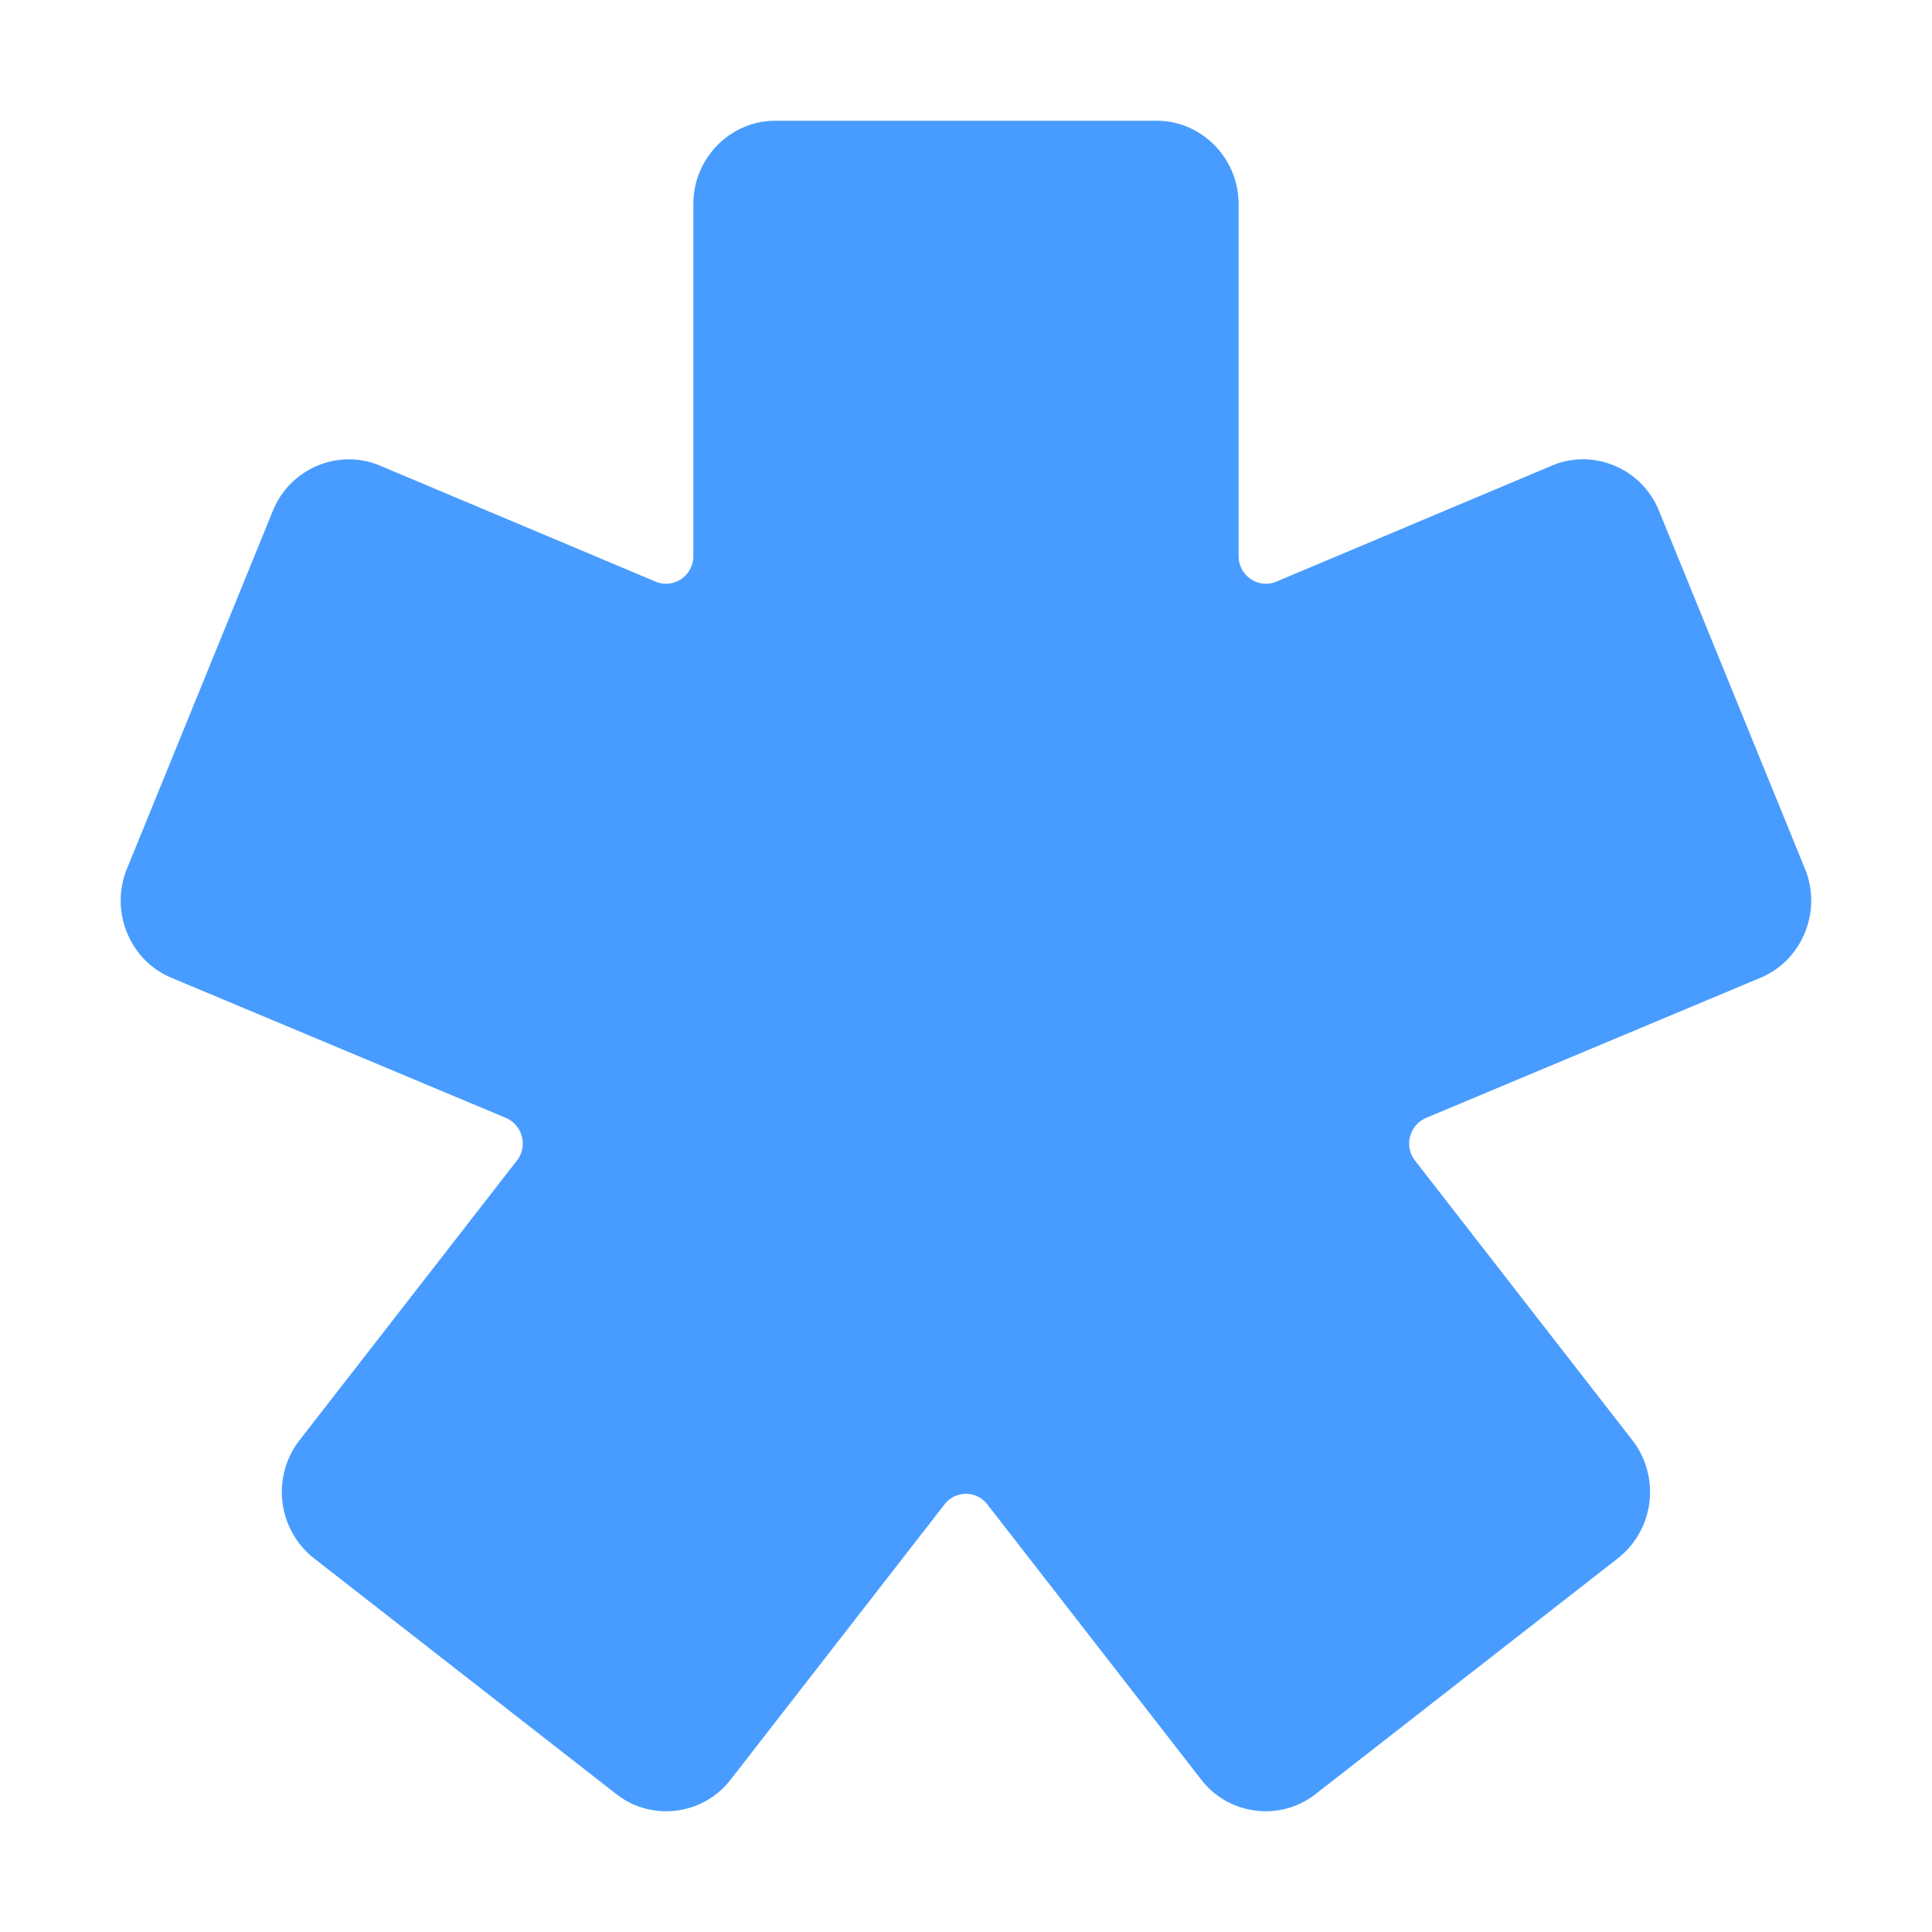 <svg xmlns="http://www.w3.org/2000/svg" width="32" height="32" fill="none"><path fill="#489CFF" fill-rule="evenodd" d="M12.838 2c-.742 0-1.354.622-1.354 1.377V9.21a.46.46 0 0 1-.199.38.445.445 0 0 1-.42.046L6.291 7.711a1.317 1.317 0 0 0-.527-.103 1.363 1.363 0 0 0-1.243.849l-2.42 5.936c-.284.698.046 1.512.733 1.8l5.546 2.323a.463.463 0 0 1 .196.688l-3.63 4.67a1.4 1.4 0 0 0 .249 1.932l5.016 3.912c.59.46 1.448.345 1.9-.254l3.53-4.542a.447.447 0 0 1 .716 0l3.53 4.542c.452.599 1.31.714 1.9.254l5.016-3.912a1.4 1.4 0 0 0 .25-1.931l-3.63-4.67a.463.463 0 0 1 .195-.688l5.546-2.324c.687-.288 1.018-1.102.733-1.8l-2.42-5.936a1.363 1.363 0 0 0-1.243-.85 1.32 1.32 0 0 0-.527.104l-4.572 1.925a.444.444 0 0 1-.42-.046.46.46 0 0 1-.2-.38V3.377c0-.755-.612-1.377-1.355-1.377h-6.323z" clip-rule="evenodd"/></svg>